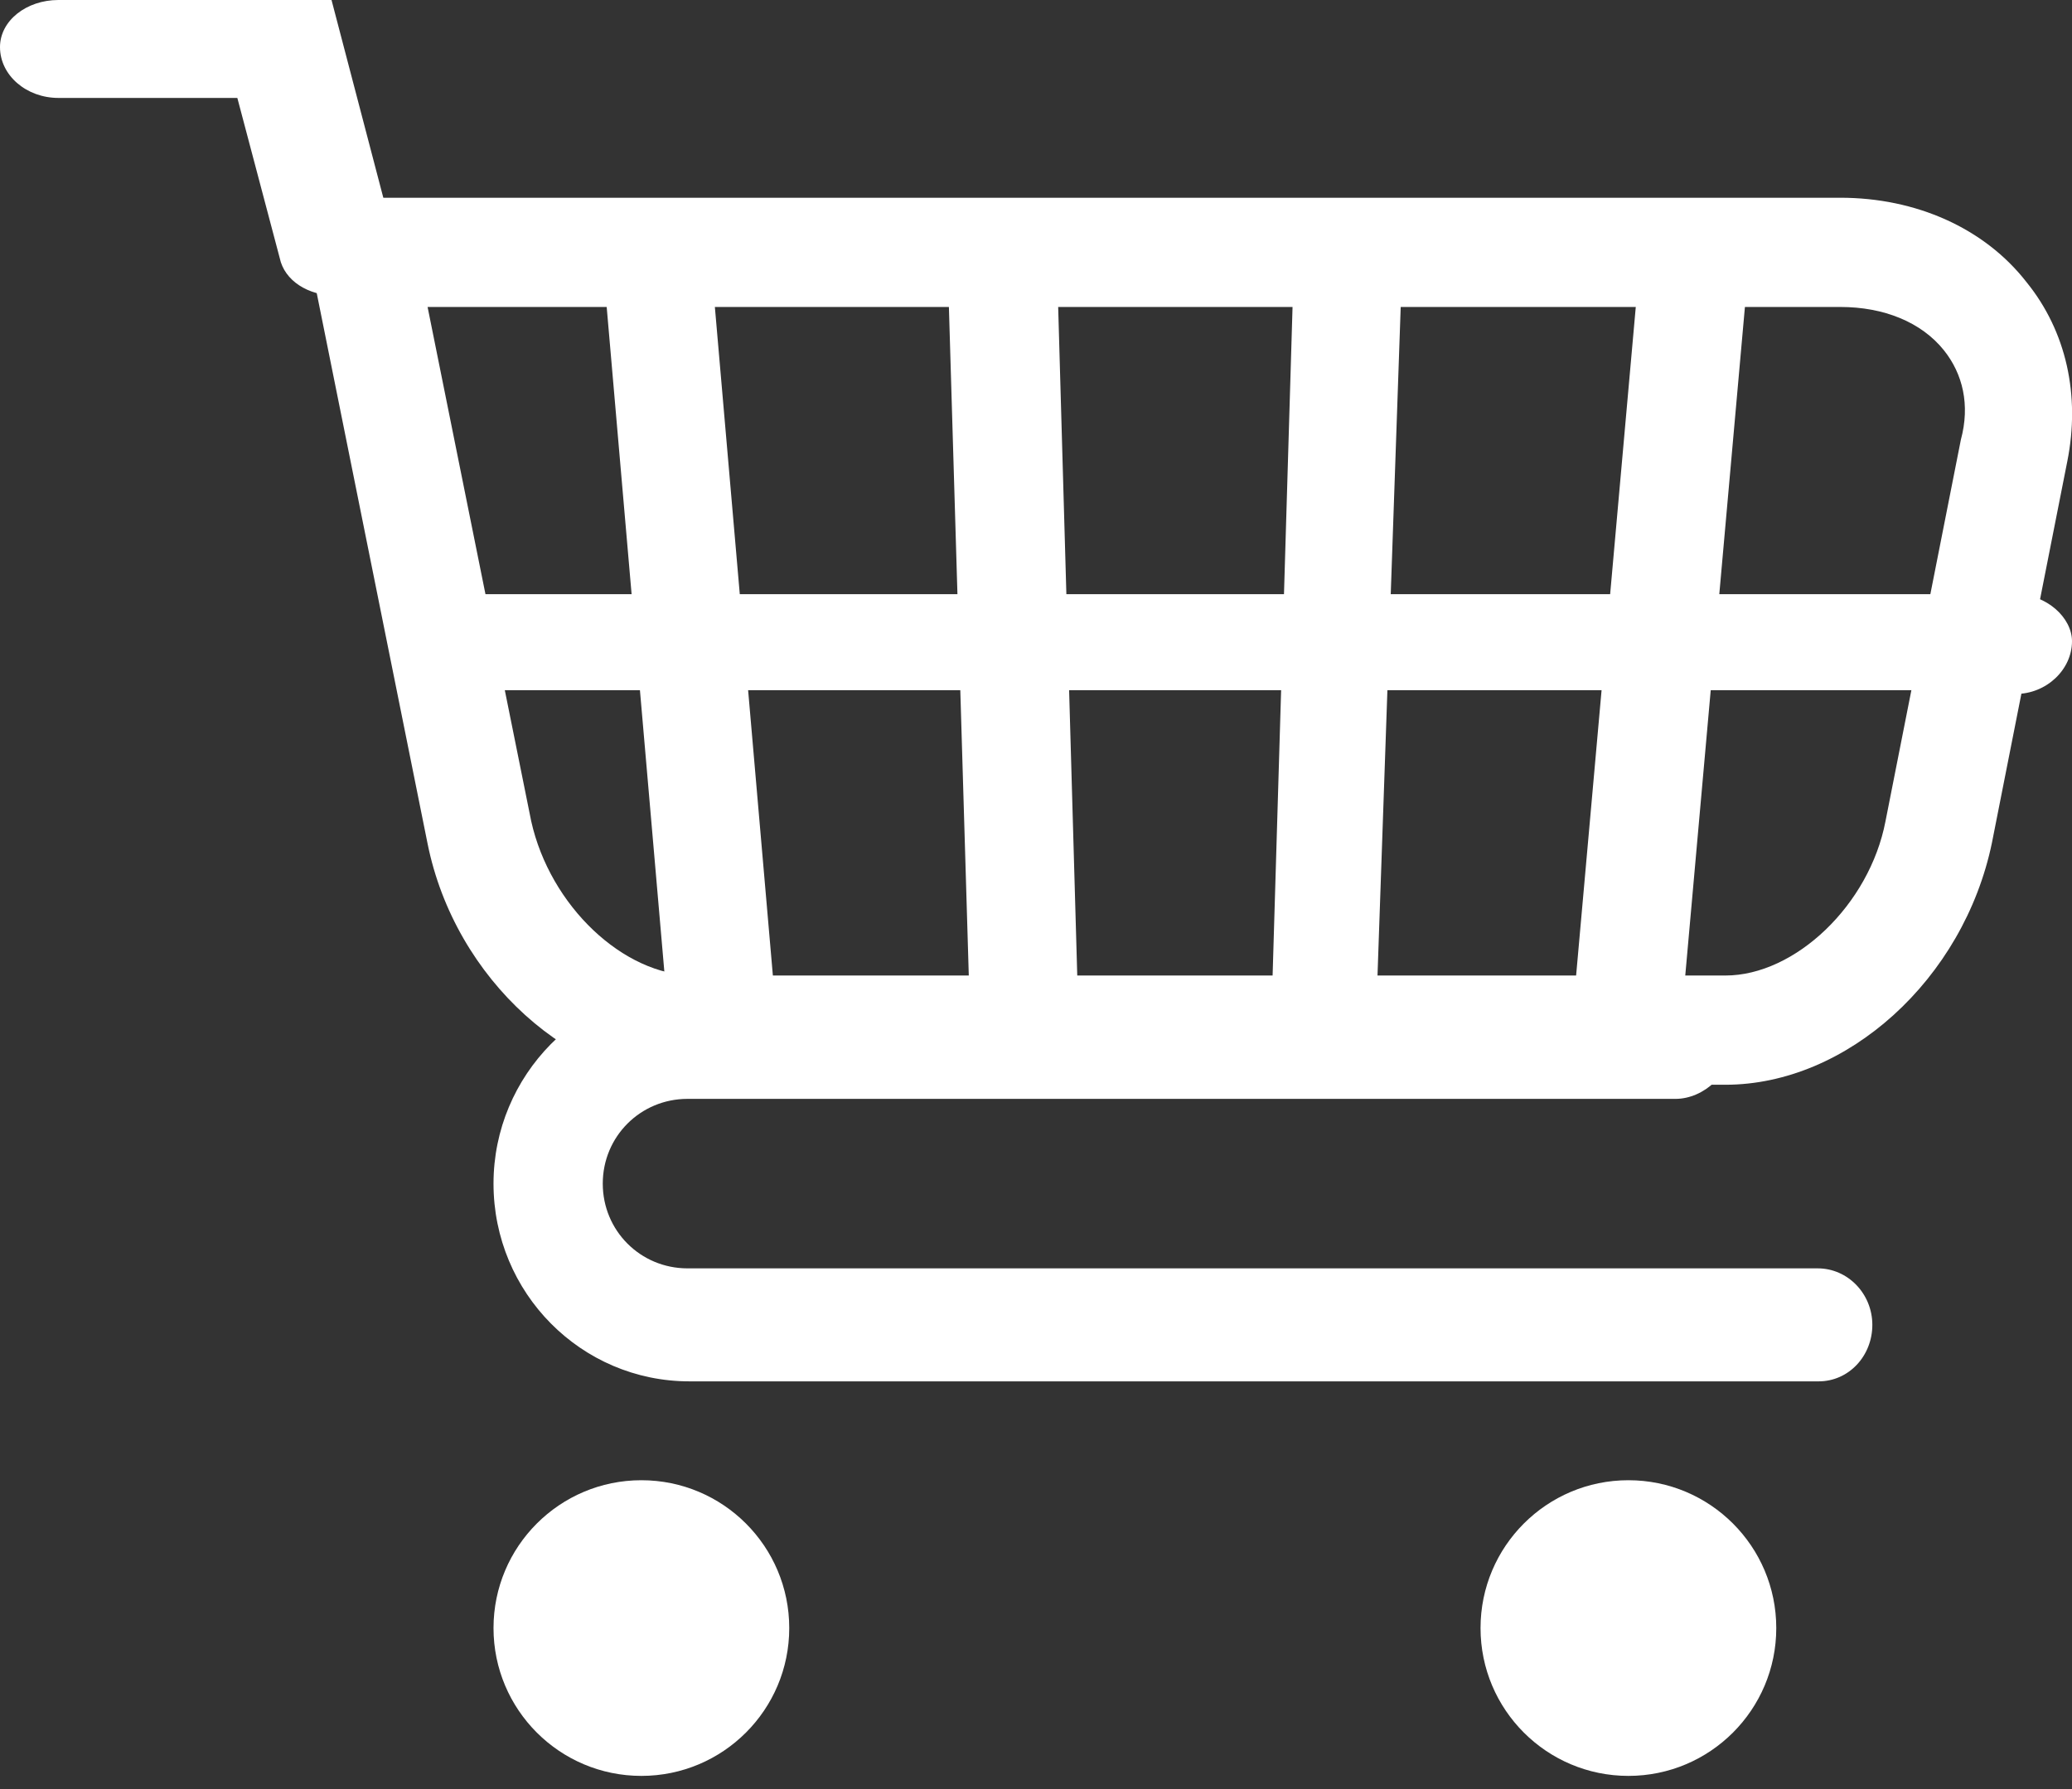 <svg xmlns="http://www.w3.org/2000/svg" width="22" height="19" viewBox="0 0 22 19"><rect x="0" y="0" width="22" height="19" fill="#333333" stroke="none"/><style>path, circle{fill:#fff};</style><g><path d="M18.32 11.52H7.37c-1.3 0-2.54-1.12-2.83-2.56L3.3 2.8l-.16-.7h16.4c.8 0 1.53.32 1.98.9.42.52.57 1.2.43 1.9l-.8 4.05c-.3 1.45-1.54 2.57-2.83 2.57zM4.54 3.26l1.1 5.46c.2.9.98 1.64 1.73 1.64h10.95c.74 0 1.53-.75 1.7-1.64l.8-4.05c.1-.37.02-.7-.18-.95-.24-.3-.64-.46-1.1-.46h-15z"/><path d="M3.57 3.14c-.3 0-.55-.16-.6-.4l-.45-1.7H.62C.28 1.04 0 .8 0 .5 0 .22.28 0 .62 0h2.9l.66 2.52c.07.28-.15.55-.48.6-.04.02-.1.02-.13.02zm4.1 8.23c-.3 0-.54-.23-.57-.52l-.7-8.07c-.04-.3.2-.6.5-.6.33-.04.6.2.64.5l.7 8.07c.04.3-.2.6-.5.6l-.06.02zm3.2 0c-.3 0-.56-.25-.57-.55l-.24-8.07c0-.3.24-.58.56-.58.34-.02.6.23.6.55l.23 8.06c0 .32-.24.58-.56.6h-.05zm3.2 0c-.33 0-.58-.27-.57-.6l.24-8.05c0-.32.26-.57.6-.55.3 0 .56.27.55.58l-.28 8.07c0 .3-.26.55-.57.55zm3.2 0h-.04c-.32-.03-.56-.3-.53-.62l.72-8.07c.02-.3.3-.54.62-.5.32 0 .55.3.53.6l-.72 8.07c-.03.3-.28.52-.57.52z"/><path d="M19.32 14.67h-12c-1.15 0-2.08-.94-2.08-2.1 0-1.15.93-2.1 2.08-2.1h10.5c.3 0 .57.27.57.6 0 .33-.3.6-.6.6H7.3c-.5 0-.9.4-.9.9s.4.9.9.9h12c.32 0 .58.27.58.6 0 .33-.25.6-.57.6z"/><circle cx="6.81" cy="17.29" r="1.57"/><circle cx="17.29" cy="17.29" r="1.57"/><path d="M21.42 7.33H4.77c-.32 0-.58-.23-.58-.52 0-.25.22-.5.54-.5H21.4c.33 0 .6.25.6.5 0 .3-.27.56-.6.56z"/></g></svg>